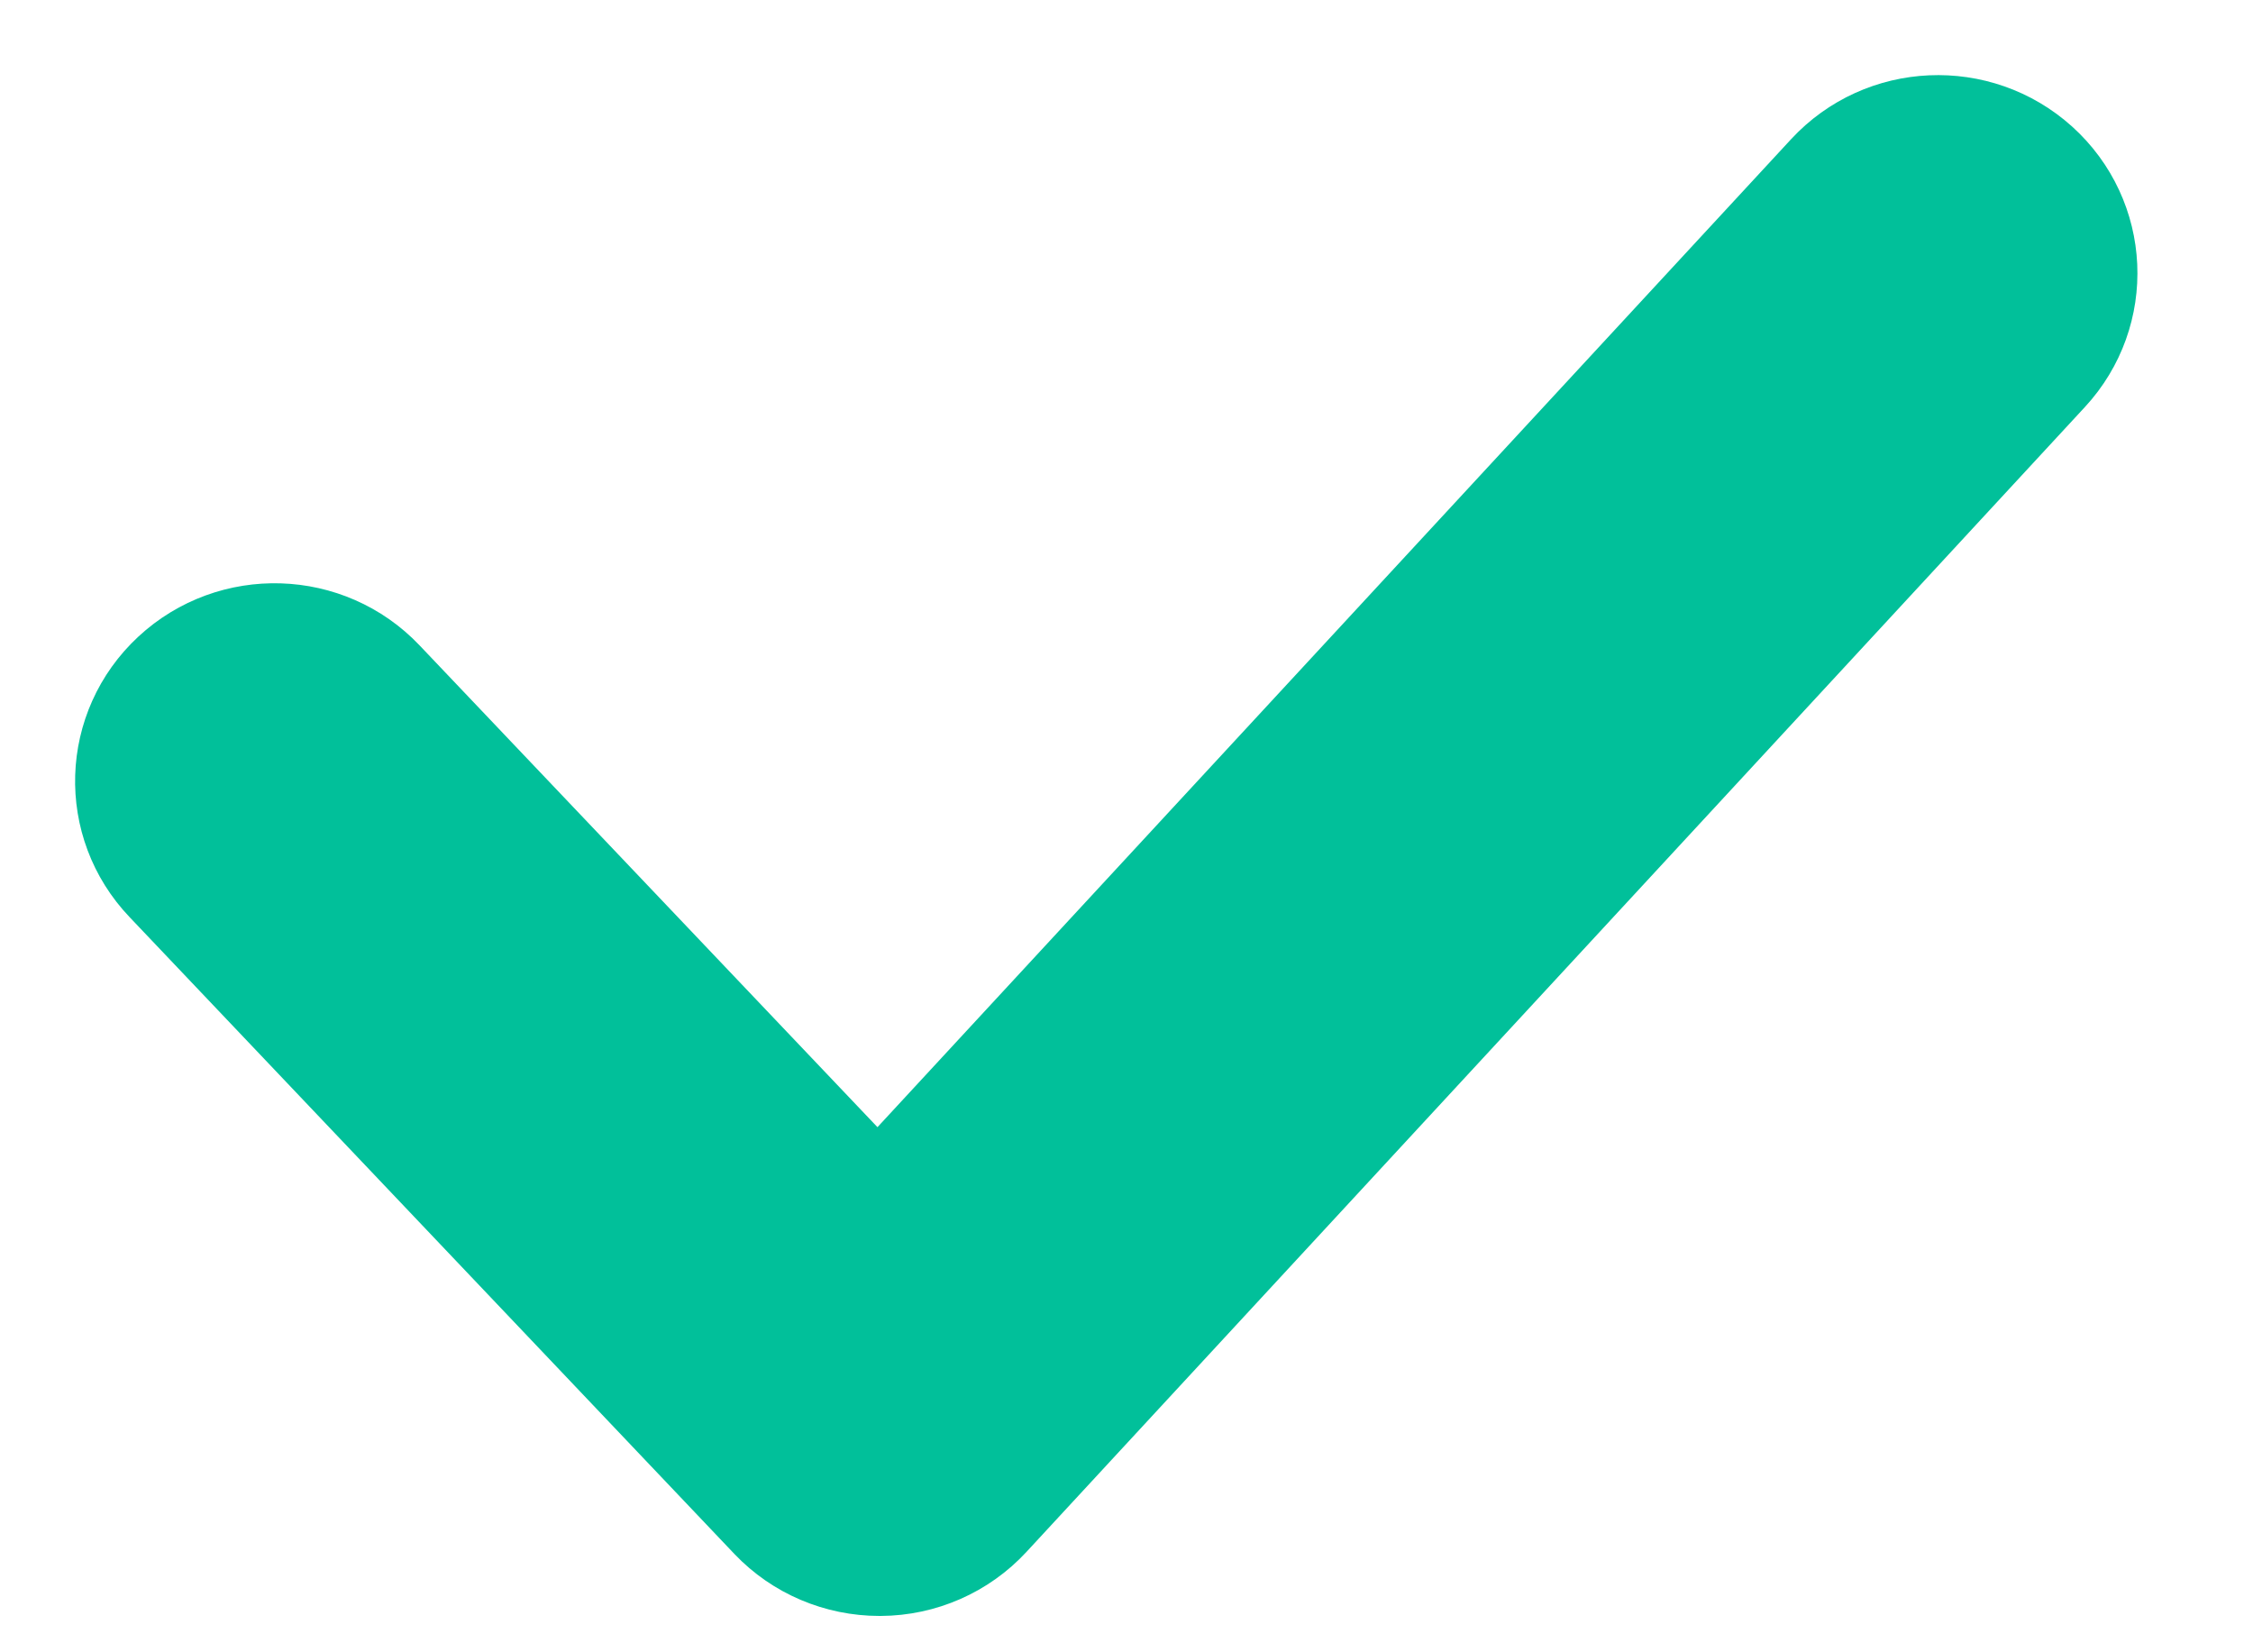 <svg width="15" height="11" viewBox="0 0 15 11" fill="none" xmlns="http://www.w3.org/2000/svg">
<path fill-rule="evenodd" clip-rule="evenodd" d="M5.856 10.258C5.627 10.258 5.408 10.165 5.252 10.001L1.225 5.761C0.911 5.432 0.928 4.914 1.261 4.605C1.595 4.295 2.119 4.312 2.431 4.641L5.847 8.235L12.291 1.267C12.6 0.932 13.124 0.91 13.461 1.214C13.799 1.519 13.822 2.037 13.514 2.37L6.467 9.992C6.312 10.16 6.092 10.257 5.861 10.258H5.856Z" fill="#01C09A" stroke="#01C09A"/>
</svg>
